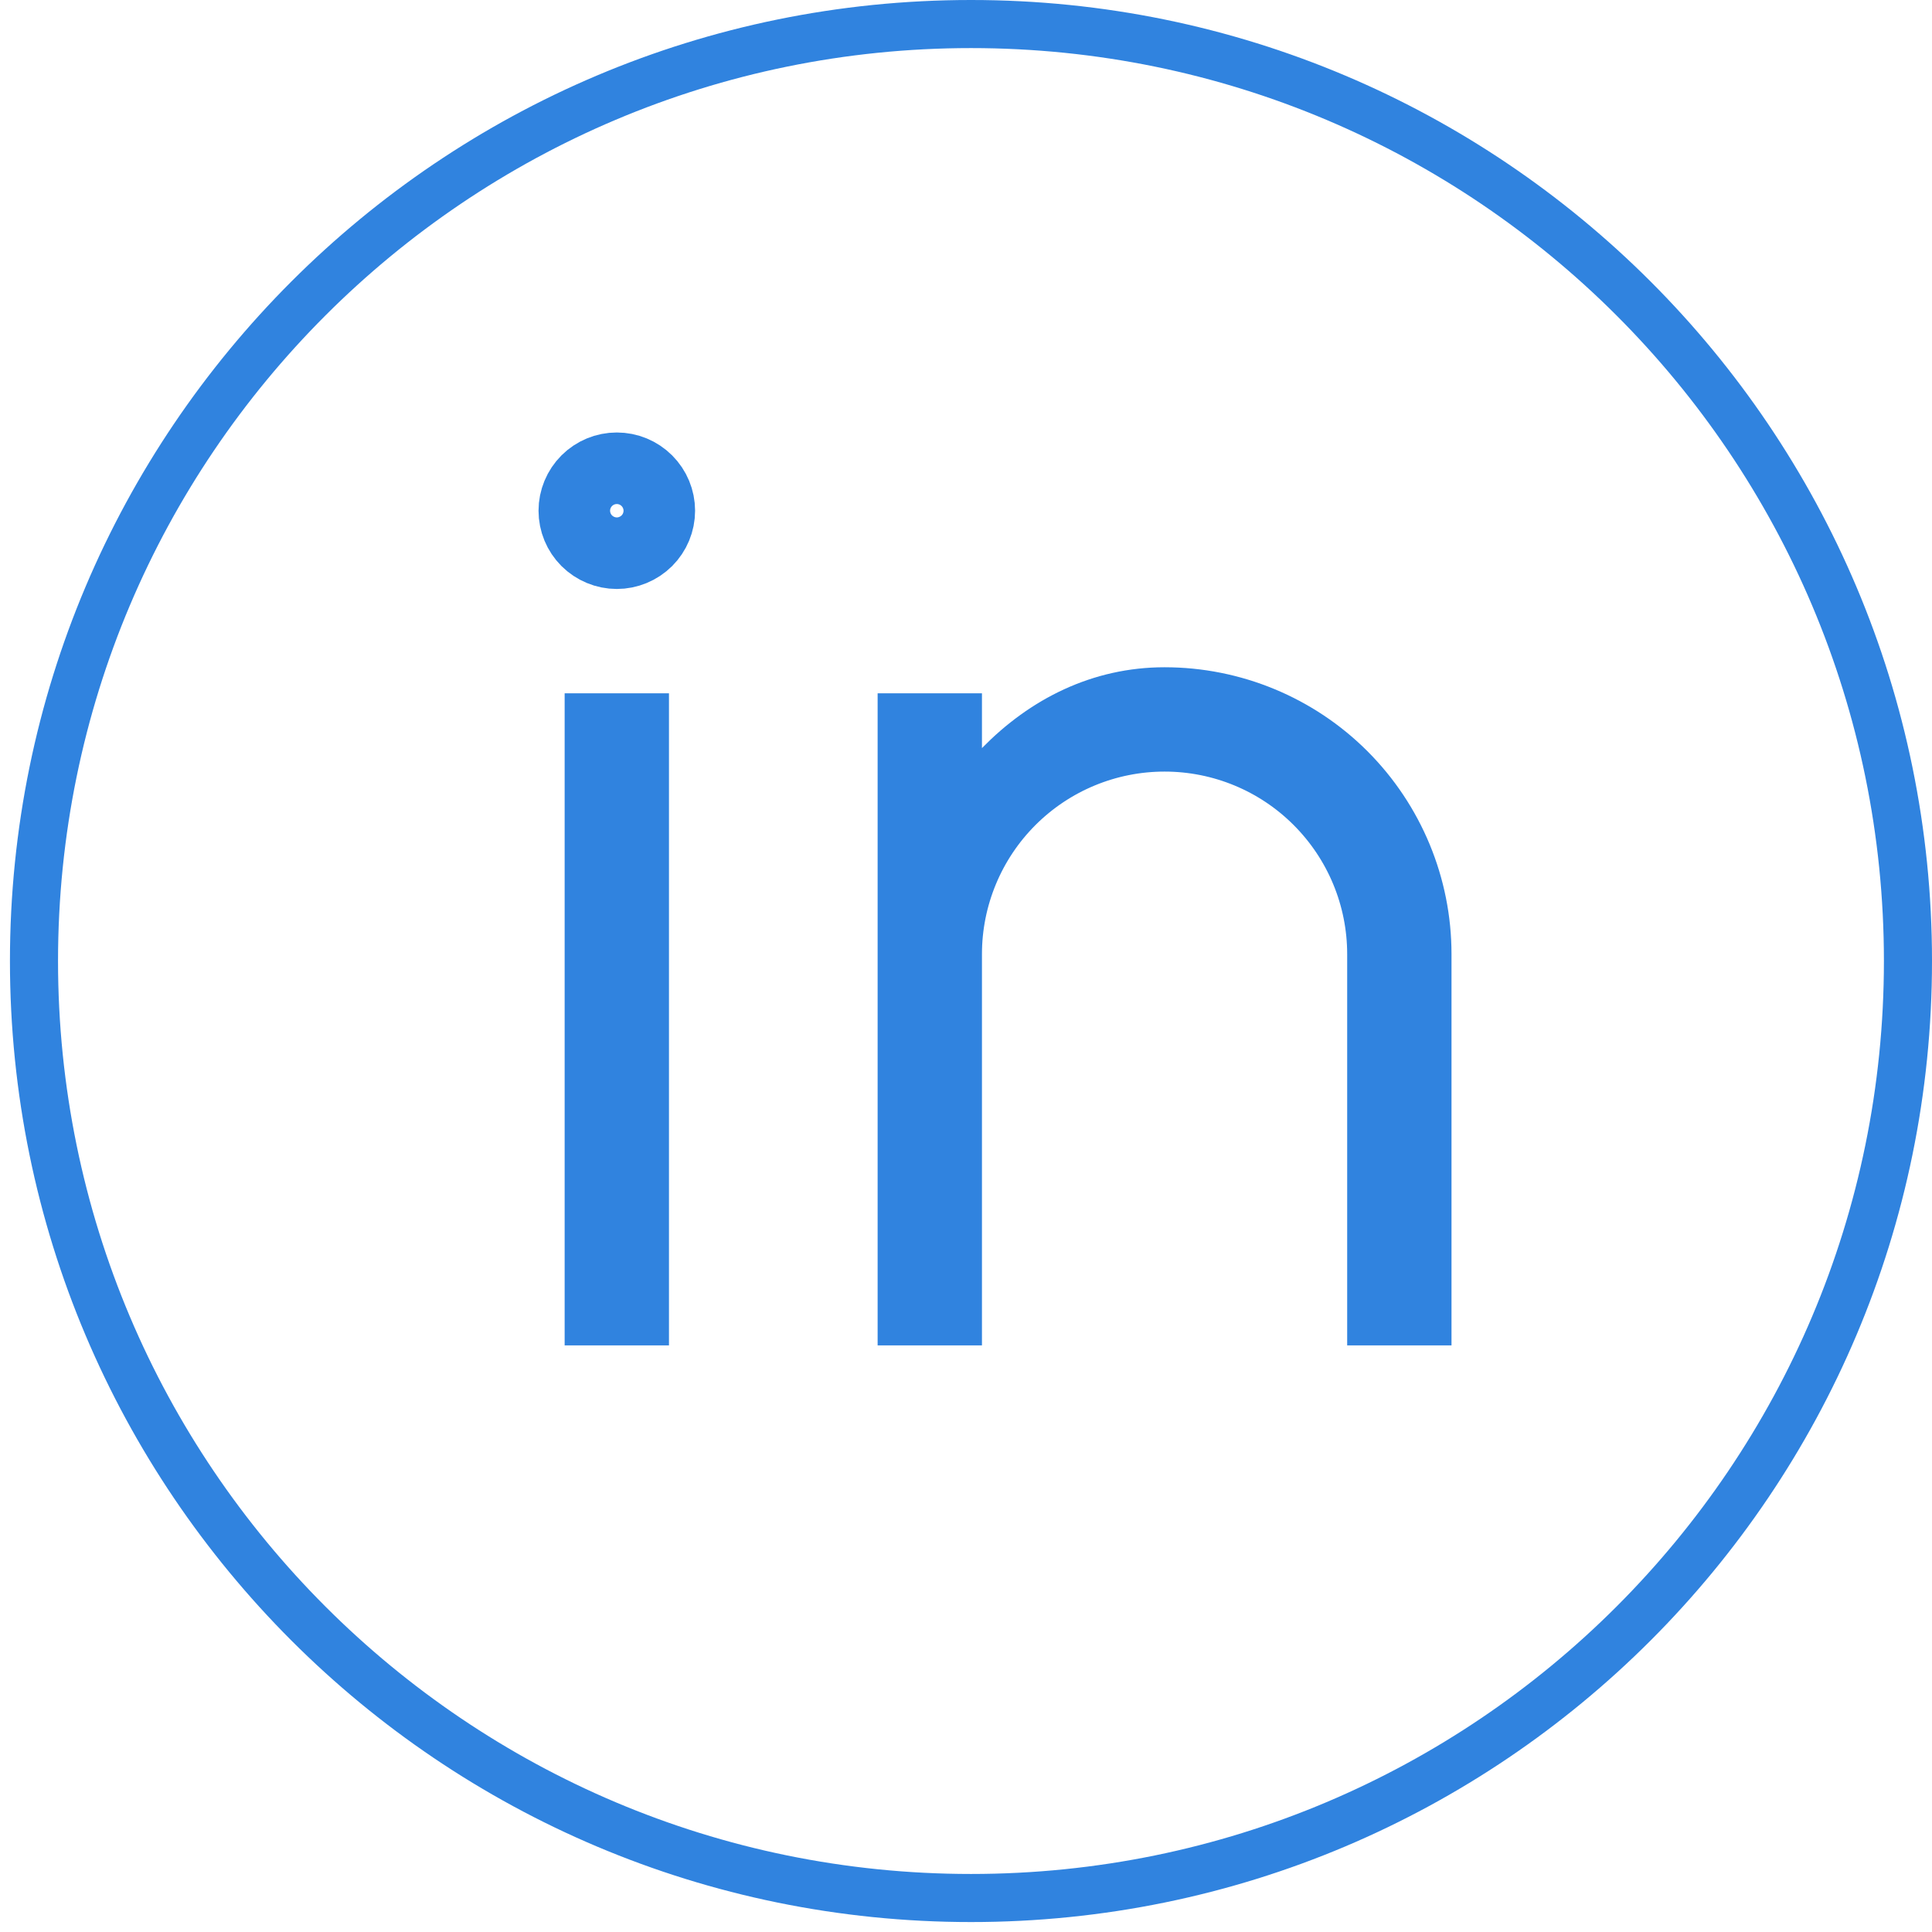 <svg width="27" height="27" viewBox="0 0 27 27" fill="none" xmlns="http://www.w3.org/2000/svg">
<g clip-path="url(#clip0_6_17)">
<path d="M13.57 26.525C20.802 26.525 26.664 20.662 26.664 13.43C26.664 6.198 20.802 0.336 13.57 0.336C6.338 0.336 0.475 6.198 0.475 13.43C0.475 20.662 6.338 26.525 13.57 26.525Z" stroke="#3083DF" stroke-width="0.672"/>
<path d="M13.223 10.455V11.68L14.081 10.804C14.673 10.199 15.42 9.825 16.275 9.825C17.206 9.825 18.099 10.194 18.757 10.852C19.415 11.511 19.785 12.403 19.785 13.334V18.302H19.327V13.334C19.327 12.525 19.005 11.749 18.433 11.177C17.861 10.604 17.085 10.283 16.275 10.283C15.466 10.283 14.69 10.604 14.117 11.177C13.545 11.749 13.223 12.525 13.223 13.334V18.302H12.765V10.189H13.223V10.455ZM8.62 7.731C8.463 7.731 8.312 7.668 8.2 7.557C8.089 7.446 8.026 7.295 8.026 7.137C8.026 6.98 8.089 6.829 8.2 6.718C8.312 6.606 8.463 6.544 8.62 6.544C8.777 6.544 8.928 6.606 9.04 6.718C9.151 6.829 9.214 6.98 9.214 7.137C9.214 7.295 9.151 7.446 9.04 7.557C8.928 7.668 8.777 7.731 8.62 7.731ZM8.391 10.189H8.849V18.302H8.391V10.189Z" stroke="#3083DF"/>
</g>
<defs>
<clipPath id="clip0_6_17">
<rect width="27" height="27" fill="white"/>
</clipPath>
</defs>
</svg>
